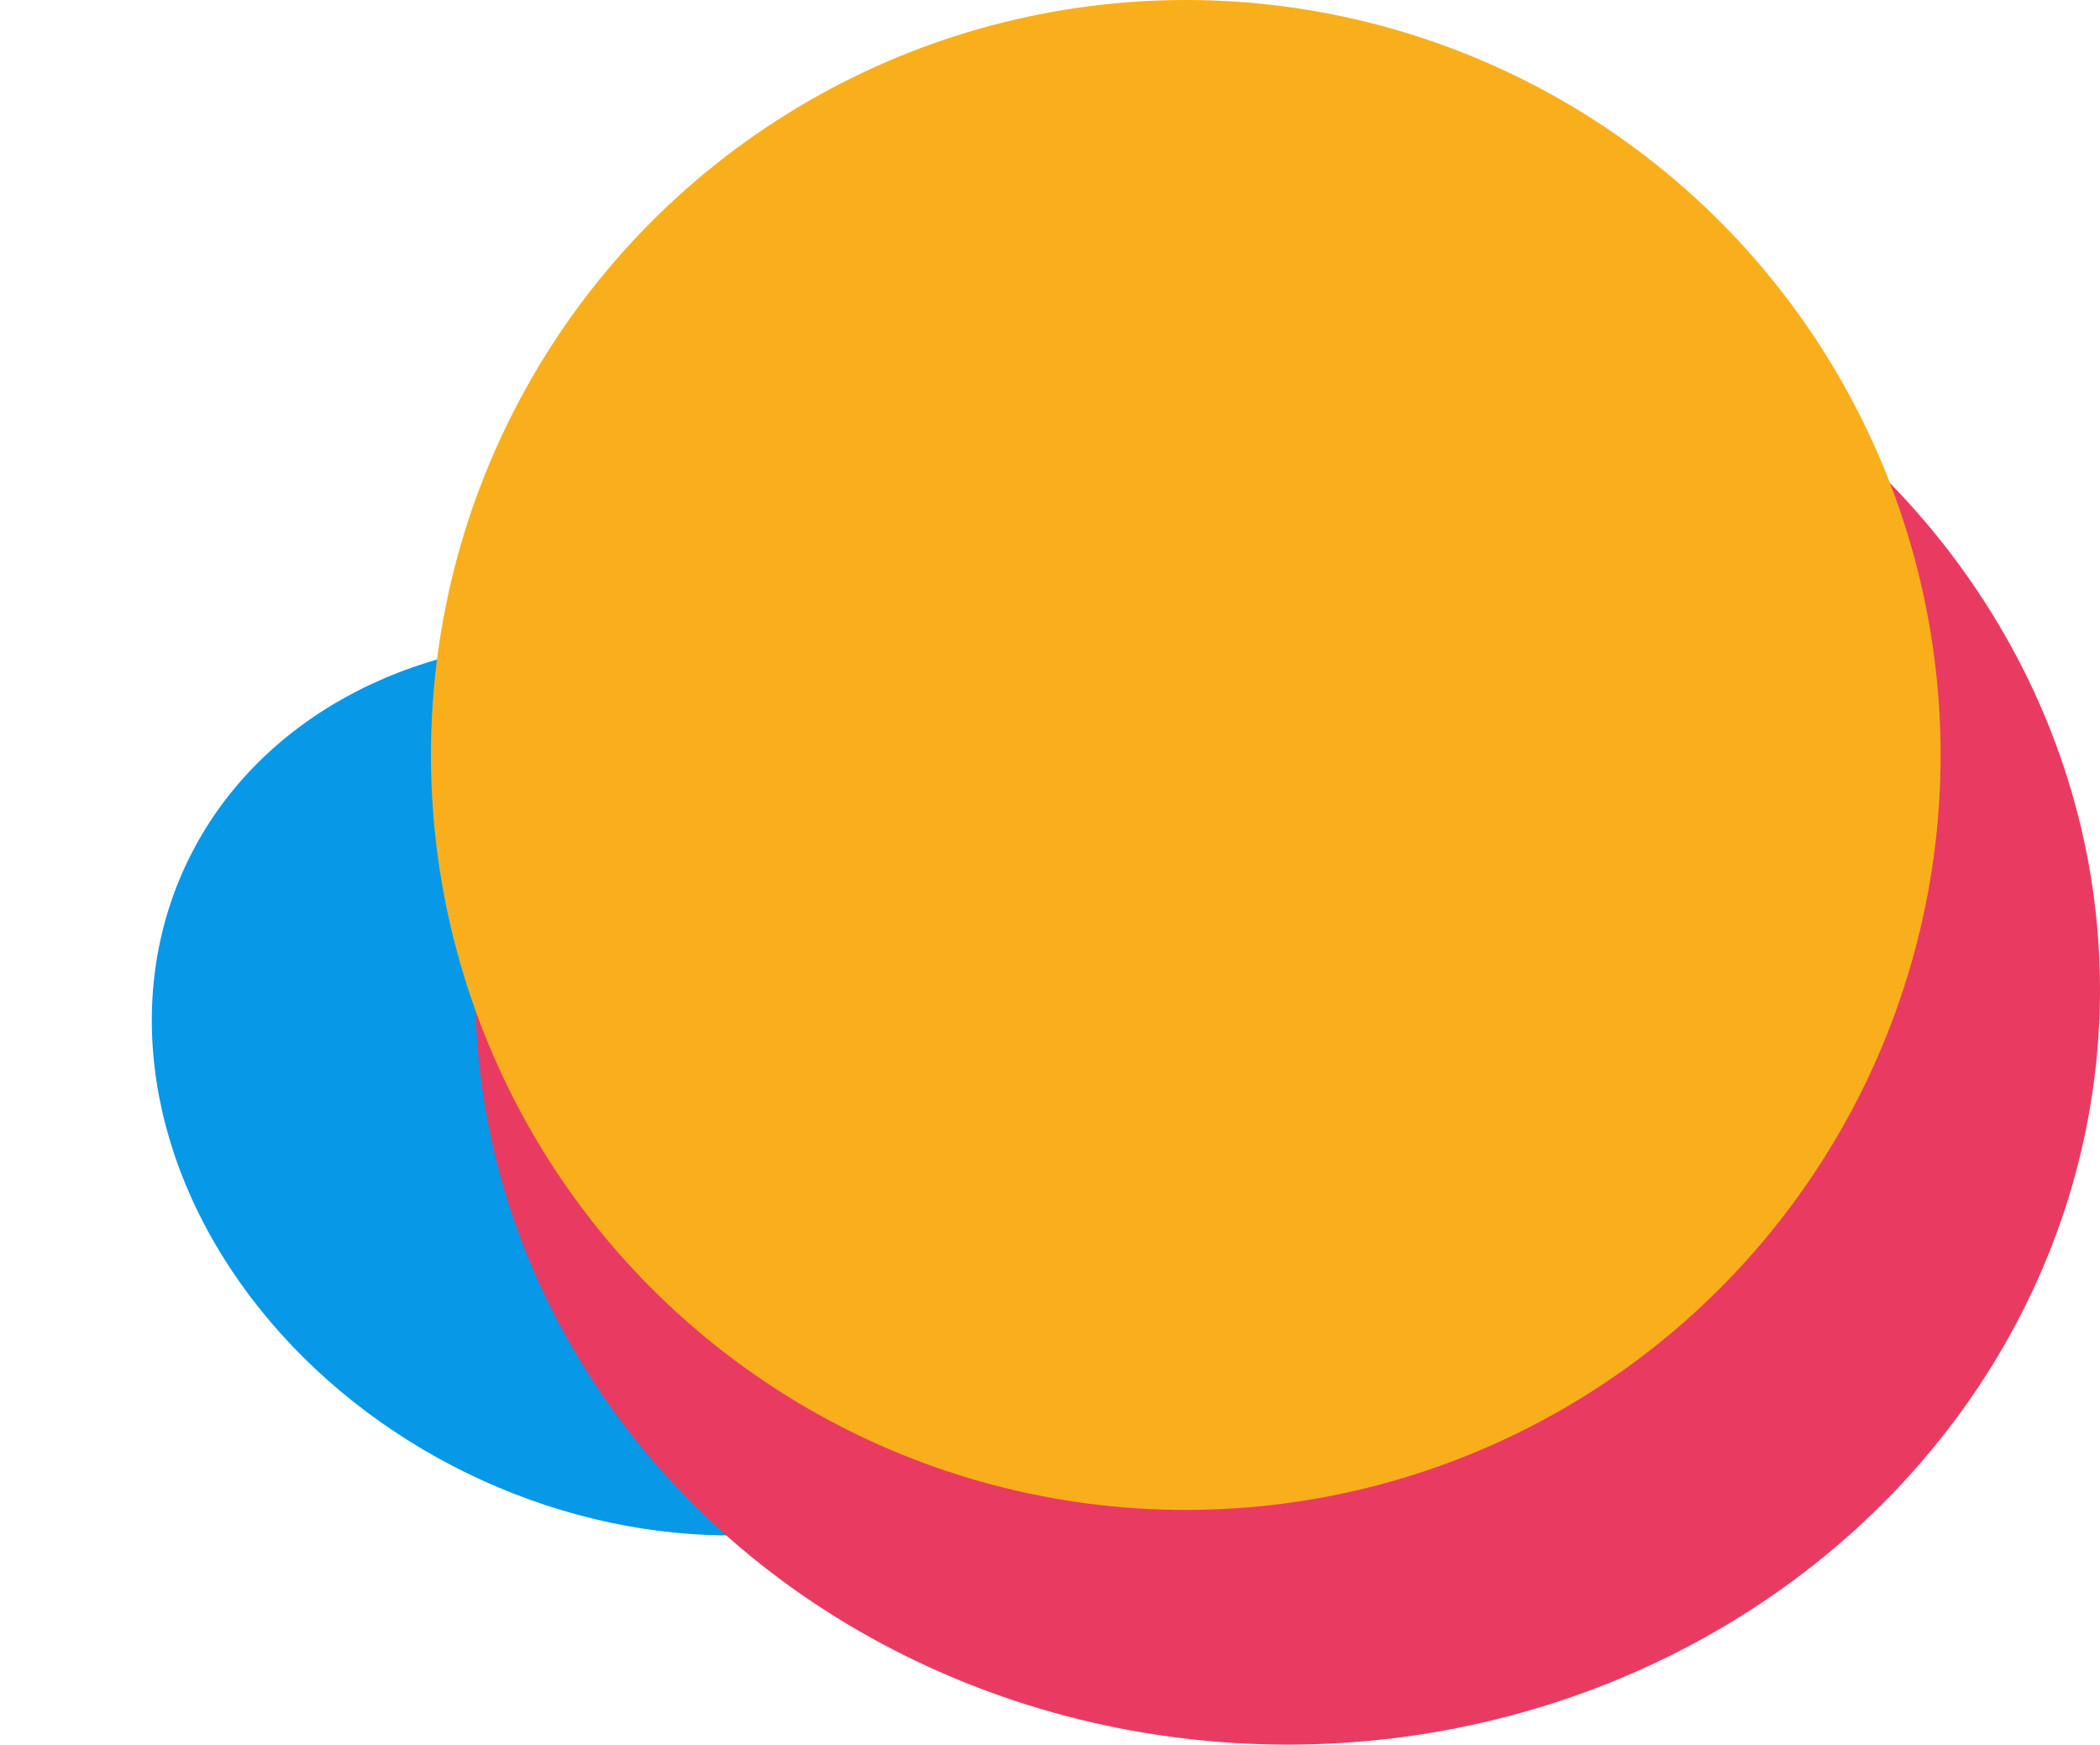 <svg xmlns="http://www.w3.org/2000/svg" width="186.56" height="154.961" viewBox="0 0 186.56 154.961">
  <g id="feedback-illustration" transform="translate(-489.658 -1485.649)">
    <ellipse id="Ellipse_207" data-name="Ellipse 207" cx="46.143" cy="38.106" rx="46.143" ry="38.106" transform="matrix(0.899, 0.438, -0.438, 0.899, 523.067, 1527.786)" fill="#0798e7"/>
    <ellipse id="Ellipse_208" data-name="Ellipse 208" cx="72.171" cy="67.058" rx="72.171" ry="67.058" transform="translate(531.876 1506.494)" fill="#e93b61"/>
    <ellipse id="Ellipse_209" data-name="Ellipse 209" cx="67.058" cy="67.058" rx="67.058" ry="67.058" transform="translate(527.943 1485.649)" fill="#f9af1b"/>
  </g>
</svg>
